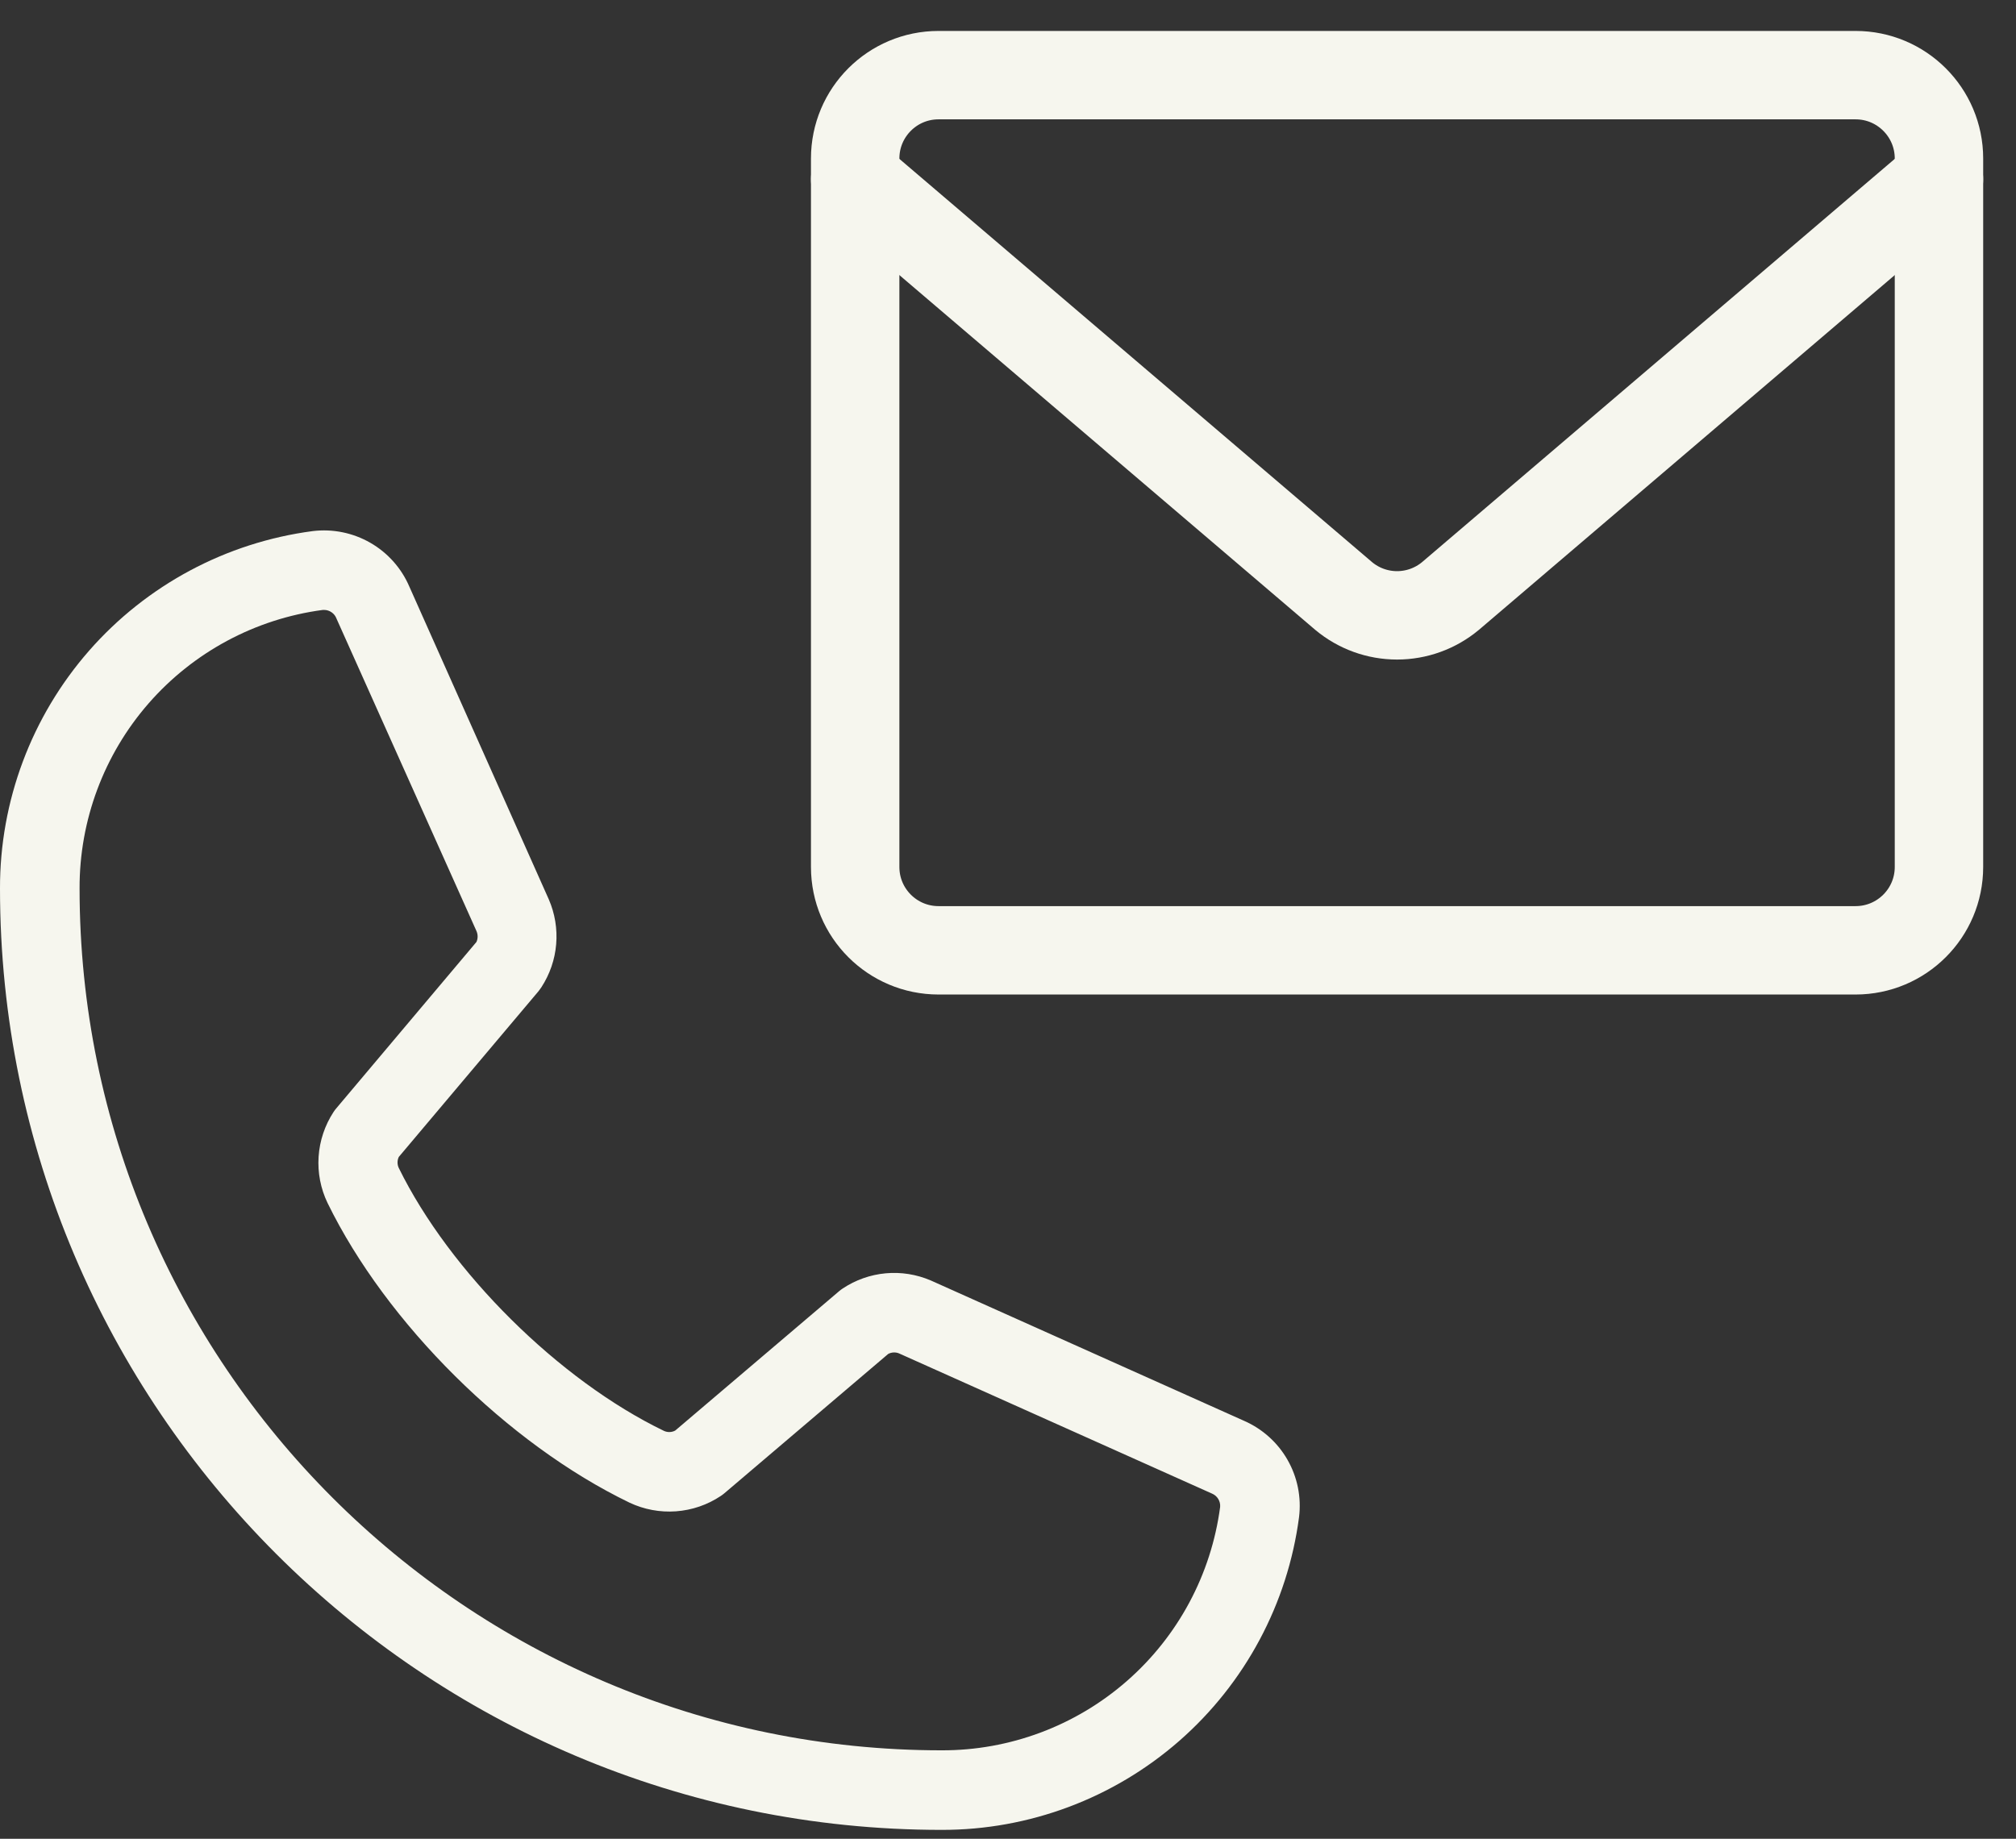 <?xml version="1.0" encoding="UTF-8"?>
<svg xmlns="http://www.w3.org/2000/svg" width="57" height="52" viewBox="0 0 57 52" fill="none">
  <rect x="0" y="0" width="57" height="52" fill="#333333" stroke="none"/>
  <path d="M35.173 40.18L26.316 36.211C25.914 36.039 25.476 35.969 25.042 36.009C24.607 36.049 24.189 36.197 23.826 36.439C23.789 36.463 23.754 36.489 23.721 36.518L19.091 40.456C19.043 40.482 18.99 40.496 18.935 40.498C18.88 40.5 18.826 40.489 18.776 40.467C15.801 39.031 12.718 35.967 11.276 33.032C11.252 32.983 11.24 32.929 11.24 32.875C11.24 32.82 11.252 32.766 11.276 32.717L15.227 28.03C15.255 27.995 15.281 27.959 15.306 27.921C15.544 27.556 15.689 27.138 15.725 26.704C15.762 26.269 15.69 25.833 15.516 25.433L11.574 16.59C11.351 16.069 10.963 15.633 10.471 15.35C9.979 15.067 9.408 14.951 8.844 15.019C6.394 15.341 4.145 16.545 2.517 18.404C0.89 20.264 -0.005 22.652 2.19888e-05 25.124C2.19888e-05 39.805 11.944 51.749 26.625 51.749C29.096 51.753 31.485 50.858 33.344 49.231C35.203 47.603 36.407 45.354 36.729 42.904C36.798 42.343 36.684 41.775 36.403 41.284C36.123 40.793 35.691 40.406 35.173 40.18ZM26.625 49.499C13.185 49.499 2.25 38.564 2.25 25.124C2.244 23.2 2.938 21.339 4.203 19.89C5.469 18.441 7.218 17.502 9.126 17.249H9.169C9.244 17.25 9.318 17.274 9.379 17.318C9.441 17.362 9.488 17.423 9.514 17.494L13.47 26.327C13.493 26.377 13.504 26.43 13.504 26.484C13.504 26.538 13.493 26.591 13.47 26.64L9.512 31.339C9.482 31.373 9.455 31.409 9.431 31.446C9.184 31.824 9.038 32.26 9.008 32.711C8.978 33.162 9.065 33.613 9.261 34.02C10.924 37.425 14.355 40.831 17.797 42.494C18.207 42.688 18.661 42.773 19.113 42.74C19.566 42.707 20.002 42.558 20.379 42.306C20.415 42.282 20.451 42.255 20.484 42.227L25.112 38.29C25.158 38.265 25.208 38.251 25.26 38.248C25.312 38.245 25.363 38.252 25.412 38.271L34.271 42.24C34.344 42.271 34.404 42.324 34.445 42.391C34.486 42.459 34.504 42.537 34.498 42.615C34.246 44.523 33.308 46.275 31.859 47.541C30.41 48.808 28.55 49.504 26.625 49.499Z" fill="#F6F6EE"></path>
  <path d="M52.464 2.125H26.536C25.234 2.125 24.179 3.18 24.179 4.482V24.518C24.179 25.82 25.234 26.875 26.536 26.875H52.464C53.766 26.875 54.822 25.82 54.822 24.518V4.482C54.822 3.18 53.766 2.125 52.464 2.125Z" stroke="#F6F6EE" stroke-width="2.5" stroke-linecap="round" stroke-linejoin="round"></path>
  <path d="M24.179 5.07L37.992 16.856C38.415 17.209 38.949 17.402 39.5 17.402C40.051 17.402 40.585 17.209 41.009 16.856L54.822 5.07" stroke="#F6F6EE" stroke-width="2.5" stroke-linecap="round" stroke-linejoin="round"></path>
</svg>
